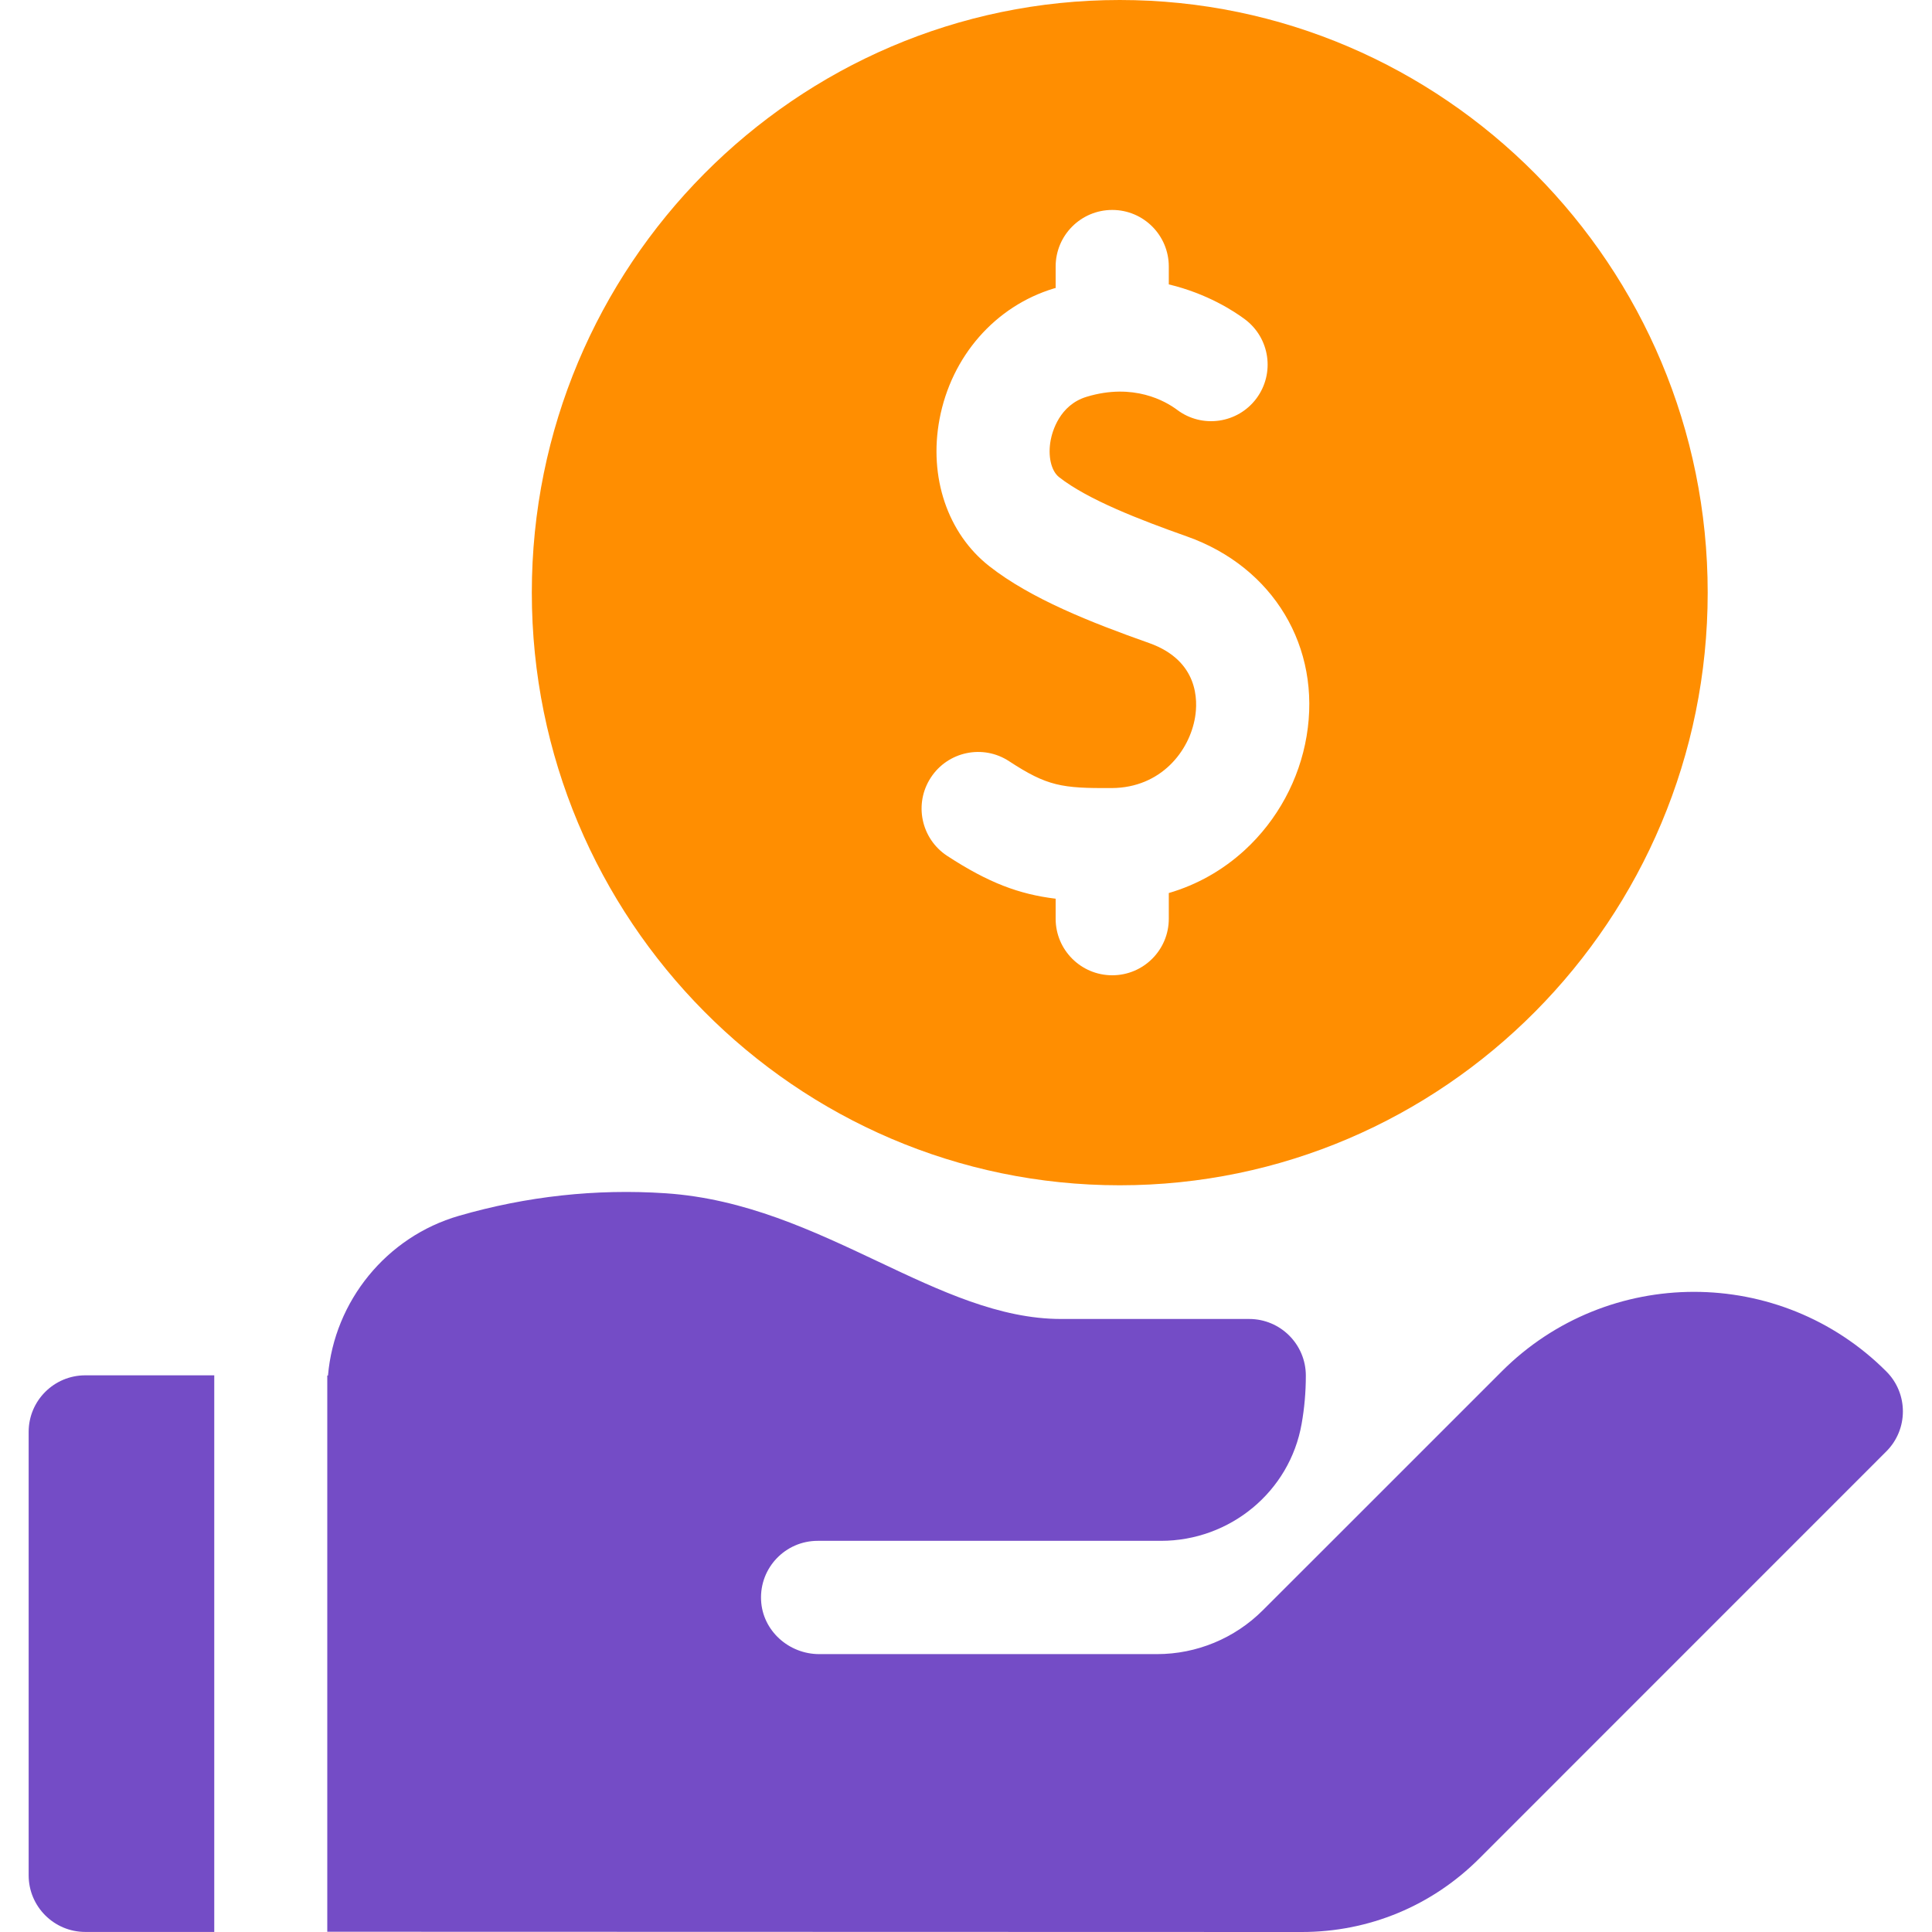 <svg width="30" height="30" viewBox="0 0 30 30" fill="none" xmlns="http://www.w3.org/2000/svg">
<g id="loan 1" clip-path="url(#clip0_631_4276)">
<g id="Group">
<path id="Vector" d="M17.387 18.405C22.421 18.405 26.517 14.277 26.517 9.202C26.517 4.128 22.421 0 17.387 0C12.353 0 8.258 4.128 8.258 9.202C8.258 14.276 12.353 18.405 17.387 18.405ZM14.454 12.074C14.719 11.668 15.264 11.554 15.669 11.82C16.261 12.207 16.484 12.242 17.265 12.237C18.027 12.232 18.469 11.664 18.557 11.138C18.6 10.883 18.616 10.259 17.843 9.985C16.936 9.664 16.007 9.298 15.361 8.791C14.715 8.284 14.419 7.41 14.589 6.508C14.773 5.531 15.455 4.753 16.368 4.478C16.376 4.476 16.384 4.474 16.392 4.472V4.139C16.392 3.653 16.785 3.26 17.271 3.26C17.756 3.26 18.149 3.653 18.149 4.139V4.416C18.746 4.559 19.162 4.832 19.331 4.958C19.72 5.249 19.799 5.799 19.509 6.188C19.219 6.576 18.668 6.656 18.28 6.365C18.1 6.23 17.602 5.941 16.874 6.161C16.449 6.289 16.339 6.708 16.315 6.834C16.269 7.08 16.321 7.311 16.445 7.409C16.893 7.76 17.699 8.071 18.428 8.329C19.773 8.804 20.521 10.05 20.289 11.43C20.176 12.106 19.835 12.734 19.331 13.198C18.987 13.514 18.587 13.739 18.149 13.867V14.266C18.149 14.751 17.756 15.144 17.271 15.144C16.785 15.144 16.392 14.751 16.392 14.266V13.955C15.824 13.886 15.348 13.708 14.708 13.29C14.302 13.024 14.188 12.48 14.454 12.074Z" fill="#FF8E01"/>
<path id="Vector_2" d="M3.327 21.356H1.324C0.839 21.356 0.445 21.749 0.445 22.234V29.12C0.445 29.605 0.839 29.999 1.324 29.999H3.327L3.327 21.356Z" fill="#744CC6"/>
<path id="Vector_3" d="M29.29 21.295C27.644 19.648 24.965 19.648 23.319 21.295L20.688 23.926L19.609 25.004C19.173 25.44 18.582 25.685 17.966 25.685H12.721C12.248 25.685 11.84 25.321 11.818 24.848C11.794 24.343 12.197 23.926 12.697 23.926H18.027C19.099 23.926 20.028 23.163 20.212 22.107C20.255 21.865 20.277 21.615 20.277 21.361C20.277 20.875 19.883 20.481 19.397 20.481H16.477C15.522 20.481 14.605 20.048 13.635 19.589C12.617 19.108 11.564 18.611 10.334 18.529C9.257 18.457 8.178 18.575 7.127 18.879C6.001 19.204 5.192 20.204 5.093 21.359C5.09 21.359 5.086 21.359 5.082 21.359V29.996L20.215 30C21.256 30 22.234 29.595 22.97 28.859L29.29 22.538C29.634 22.195 29.634 21.638 29.29 21.295Z" fill="#744CC6"/>
</g>
</g>
<defs>
<clipPath id="clip0_631_4276">
<rect width="30" height="30" fill="white"/>
</clipPath>
</defs>
</svg>

